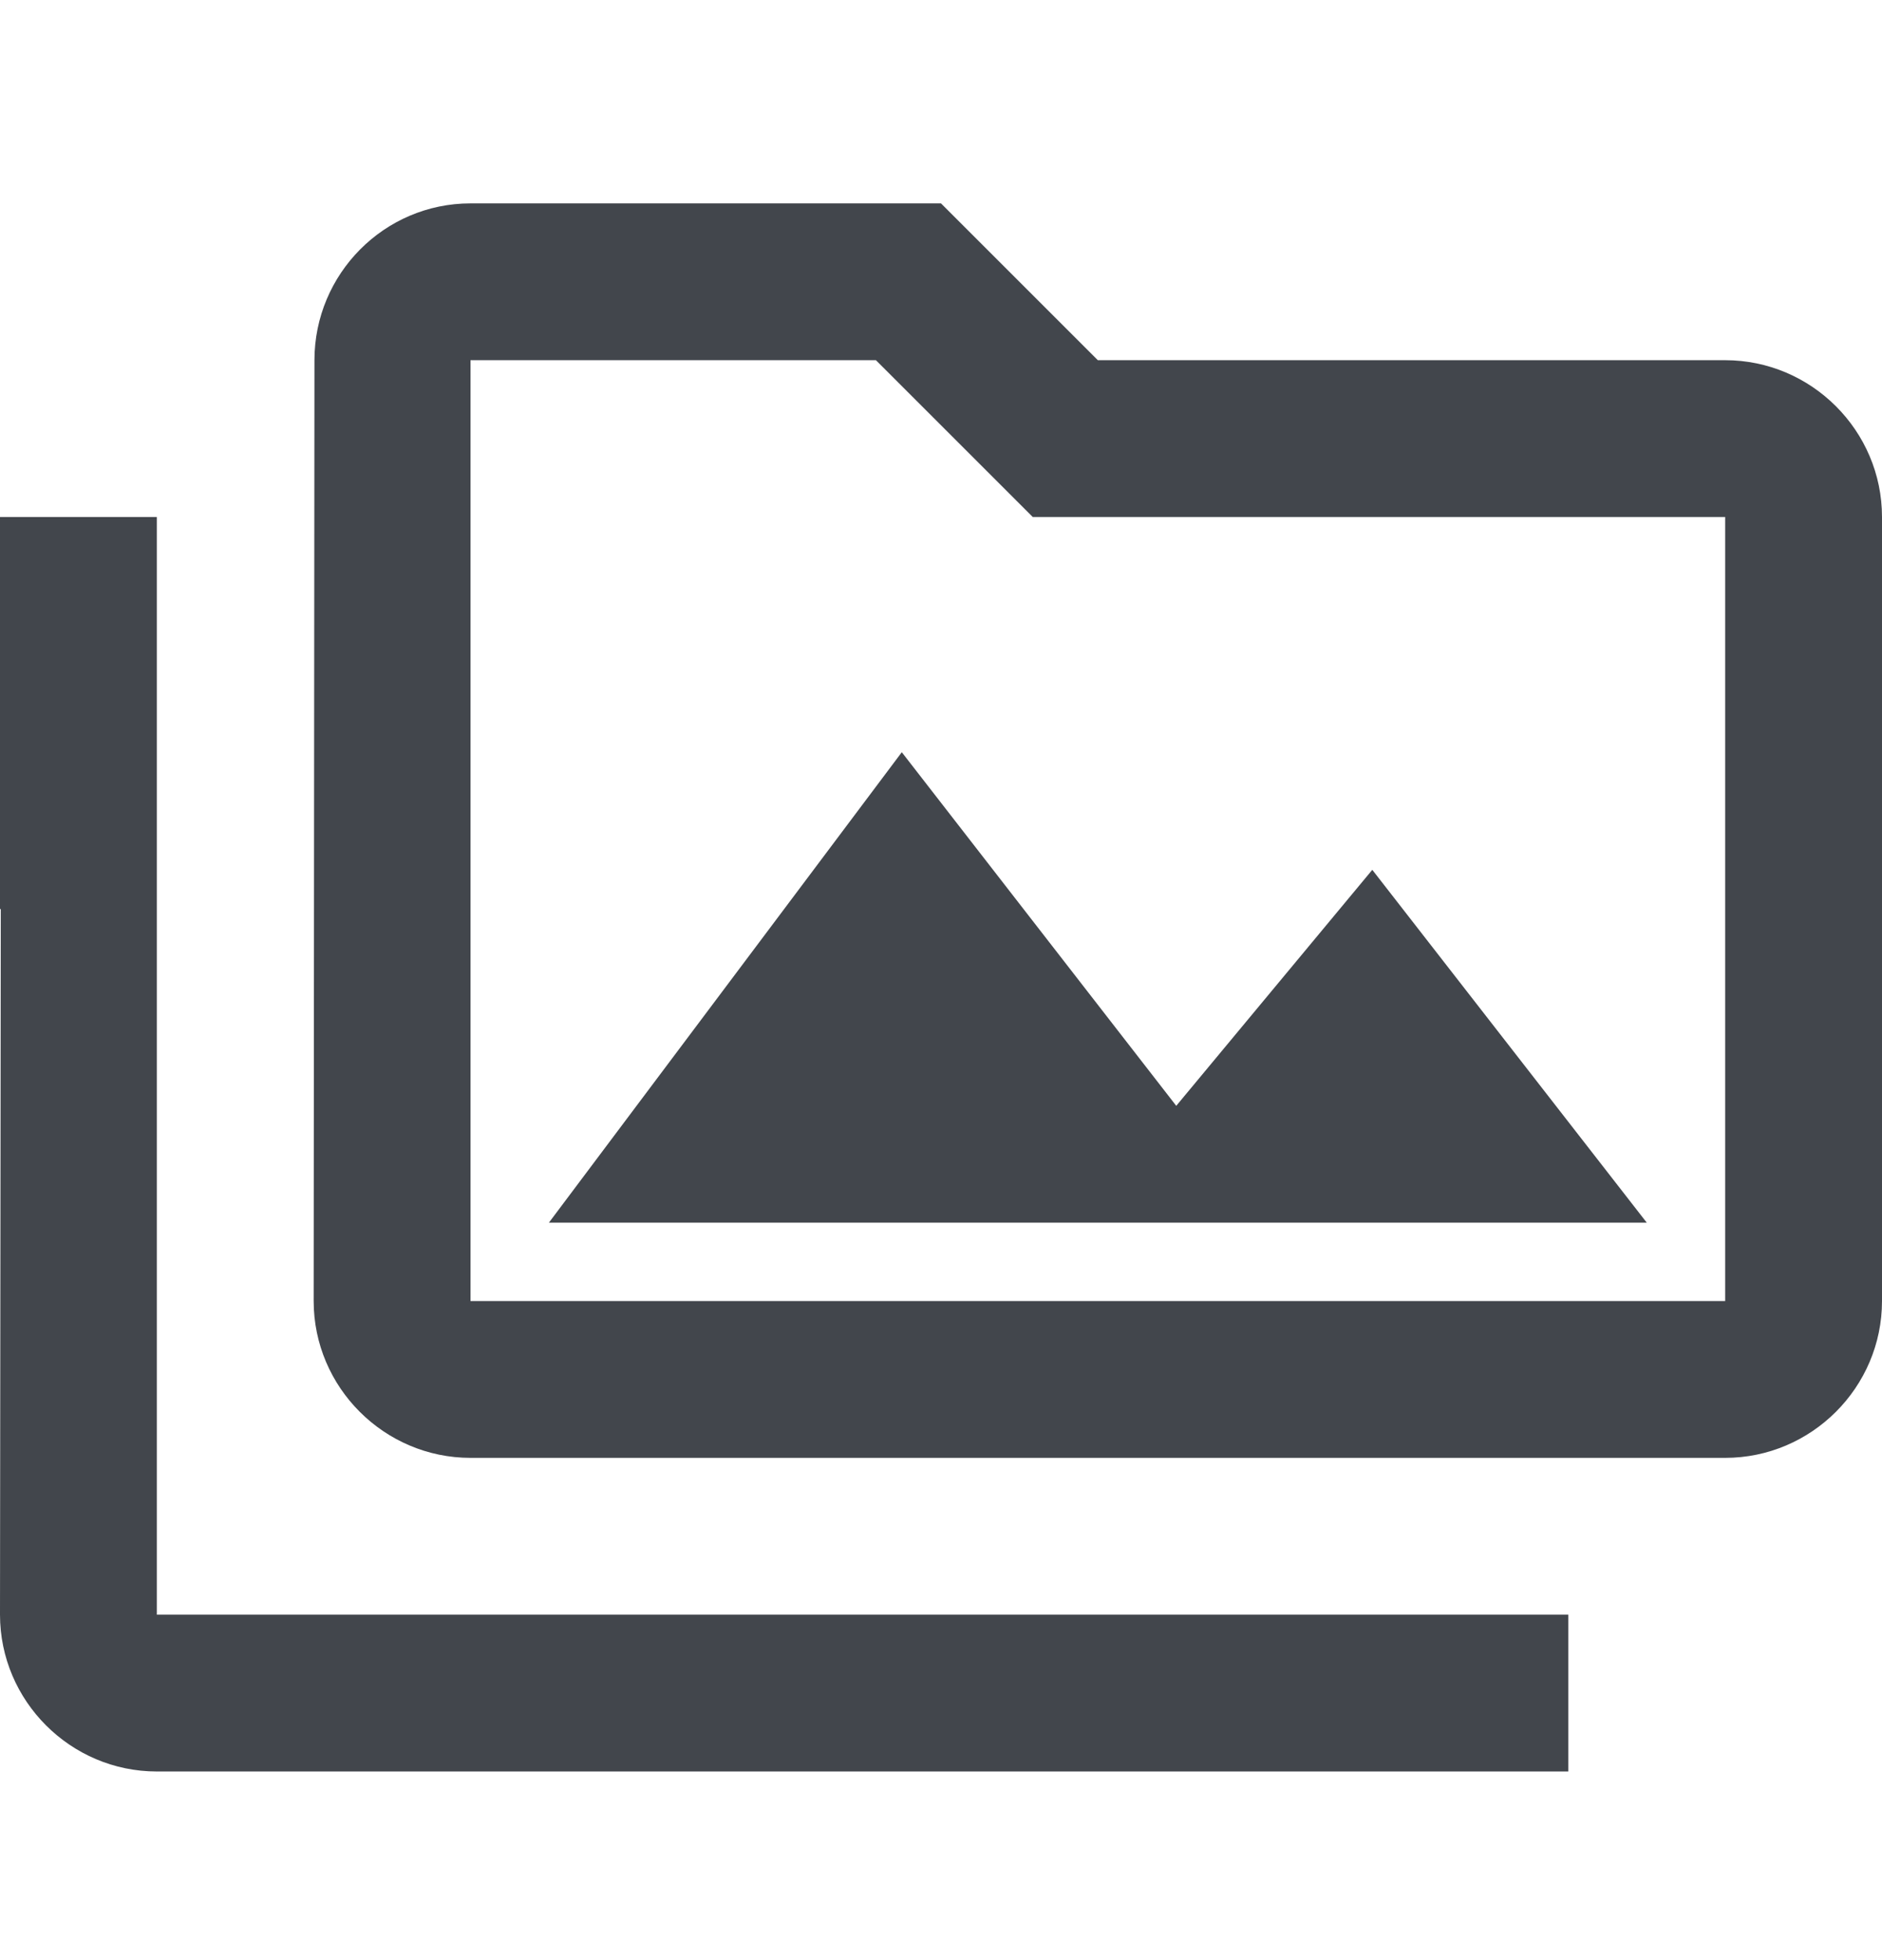 <svg width="24" height="25" viewBox="0 0 24 25" fill="none" xmlns="http://www.w3.org/2000/svg">
<path d="M2 6.594H0V11.594H0.01L0 20.594C0 21.694 0.9 22.594 2 22.594H20V20.594H2V6.594ZM7 15.594H21L17.5 11.094L15 14.104L11.5 9.594L7 15.594ZM22 4.594H14L12 2.594H6C4.9 2.594 4.01 3.494 4.01 4.594L4 16.594C4 17.694 4.9 18.594 6 18.594H22C23.1 18.594 24 17.694 24 16.594V6.594C24 5.494 23.1 4.594 22 4.594ZM22 16.594H6V4.594H11.17L13.17 6.594H22V16.594Z" fill="#42464C"/>
</svg>
